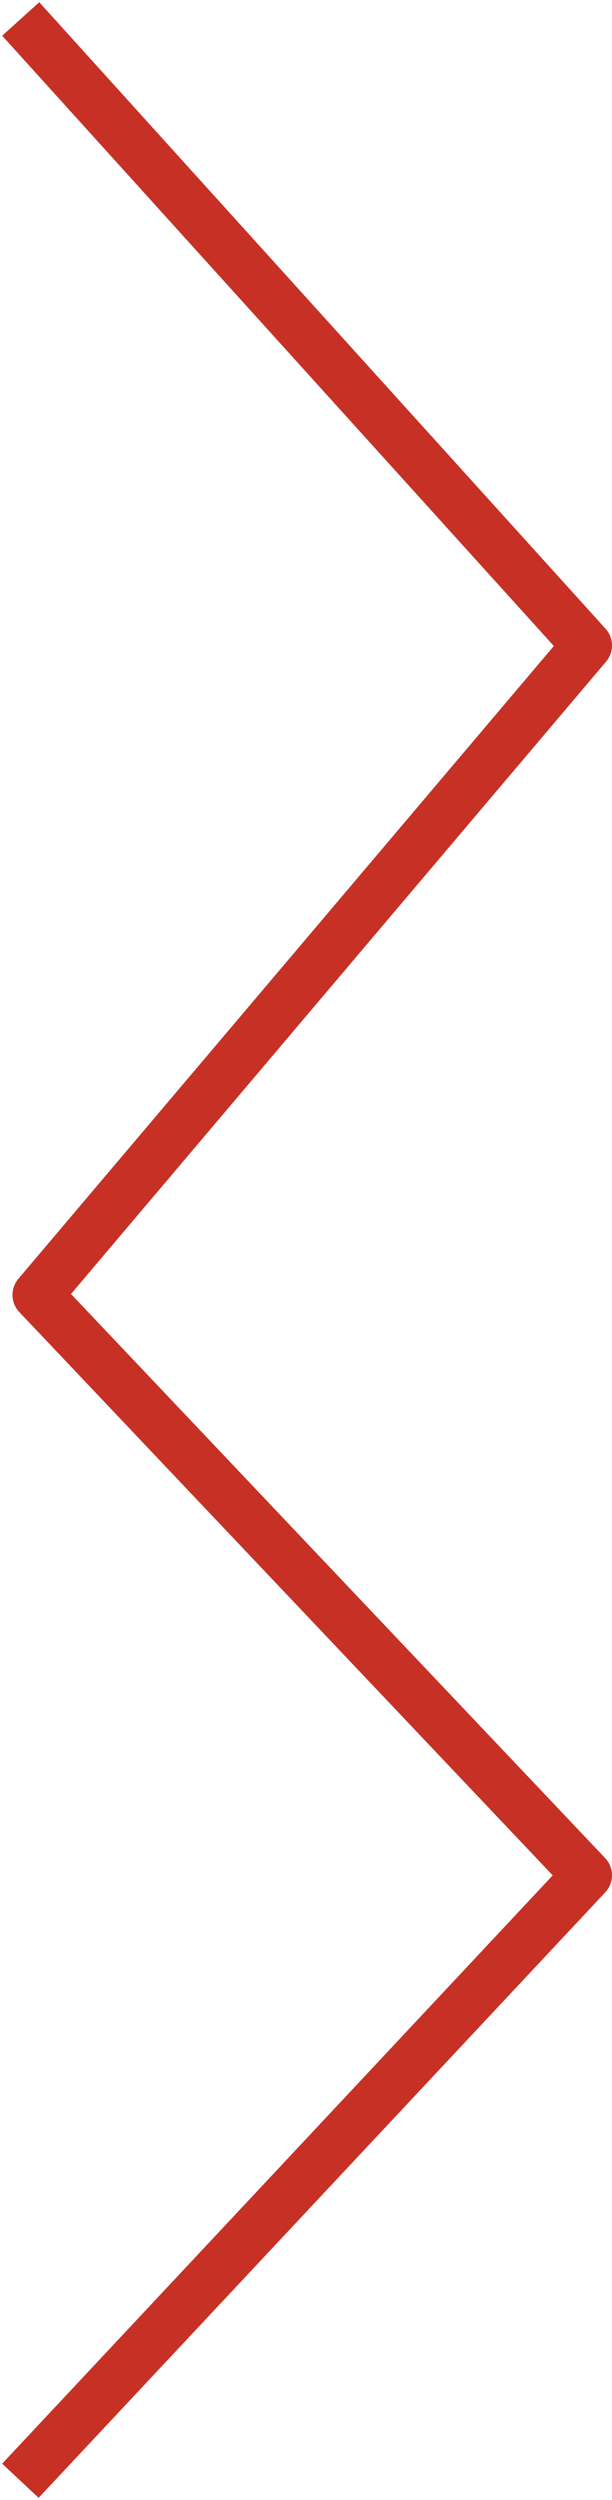 <?xml version="1.0" encoding="UTF-8"?> <svg xmlns="http://www.w3.org/2000/svg" width="49" height="200" viewBox="0 0 49 200" fill="none"> <path d="M3 3L47 51.638L3 103.593L47 150.02L3 197" stroke="#C73125" stroke-width="4" stroke-linecap="square" stroke-linejoin="round"></path> </svg> 